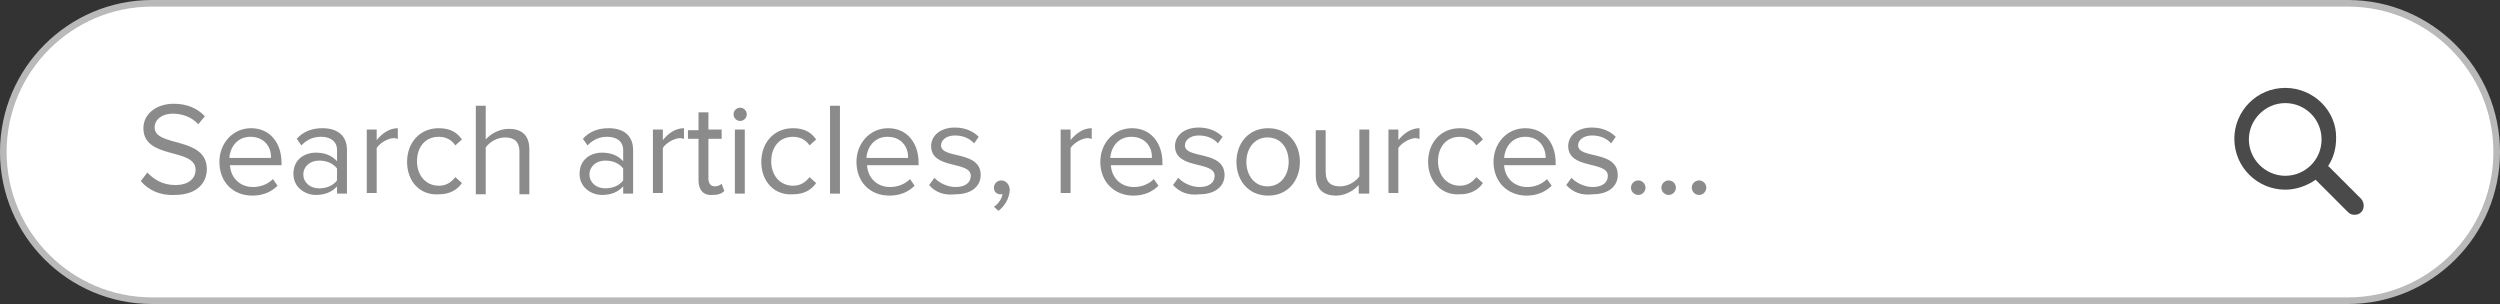 <?xml version="1.0" encoding="utf-8"?>
<!-- Generator: Adobe Illustrator 27.1.1, SVG Export Plug-In . SVG Version: 6.00 Build 0)  -->
<svg version="1.1" id="Capa_1" xmlns="http://www.w3.org/2000/svg" xmlns:xlink="http://www.w3.org/1999/xlink" x="0px" y="0px"
	 viewBox="0 0 378.3 46" style="enable-background:new 0 0 378.3 46;" xml:space="preserve">
<rect x="0" y="0" width="378.3" height="46" fill="#333333" stroke="none"/>
<style type="text/css">
	.st0{fill:#FFFFFF;stroke:#B9B9B9;stroke-miterlimit:10;}
	.st1{fill:#8B8B8B;}
	.st2{fill:#4A4A4A;}
</style>
<g>
	<path class="st0" d="M355.3,45.5H23C10.6,45.5,0.5,35.4,0.5,23v0C0.5,10.6,10.6,0.5,23,0.5h332.3c12.4,0,22.5,10.1,22.5,22.5v0
		C377.8,35.4,367.7,45.5,355.3,45.5z"/>
	<g>
		<path class="st1" d="M21.3,27.4l1-1.3c0.9,1,2.3,1.9,4.2,1.9c2.4,0,3.1-1.3,3.1-2.3c0-3.4-7.9-1.5-7.9-6.3c0-2.2,2-3.7,4.6-3.7
			c2,0,3.6,0.7,4.7,1.9l-1,1.2c-1-1.1-2.4-1.6-3.9-1.6c-1.6,0-2.7,0.9-2.7,2.1c0,3,7.9,1.3,7.9,6.3c0,1.9-1.3,3.9-4.9,3.9
			C24.1,29.6,22.4,28.7,21.3,27.4z"/>
		<path class="st1" d="M33.2,24.5c0-2.8,2-5.1,4.8-5.1c2.9,0,4.6,2.3,4.6,5.2V25h-7.8c0.1,1.8,1.4,3.3,3.5,3.3c1.1,0,2.2-0.4,3-1.2
			l0.7,1c-1,1-2.3,1.5-3.8,1.5C35.2,29.6,33.2,27.5,33.2,24.5z M37.9,20.7c-2.1,0-3.1,1.7-3.2,3.2h6.3
			C41.1,22.4,40.1,20.7,37.9,20.7z"/>
		<path class="st1" d="M51,29.3v-1.1c-0.8,0.9-1.9,1.3-3.2,1.3c-1.6,0-3.4-1.1-3.4-3.2c0-2.2,1.7-3.2,3.4-3.2c1.3,0,2.4,0.4,3.2,1.3
			v-1.7c0-1.3-1-2-2.4-2c-1.2,0-2.1,0.4-3,1.3l-0.7-1c1-1.1,2.3-1.6,3.9-1.6c2,0,3.7,0.9,3.7,3.3v6.6H51z M51,27.3v-1.8
			c-0.6-0.8-1.6-1.2-2.7-1.2c-1.4,0-2.4,0.9-2.4,2.1c0,1.2,1,2.1,2.4,2.1C49.4,28.5,50.4,28.1,51,27.3z"/>
		<path class="st1" d="M55.5,29.3v-9.7H57v1.6c0.8-1,1.9-1.8,3.2-1.8V21c-0.2,0-0.4-0.1-0.6-0.1c-0.9,0-2.2,0.8-2.6,1.5v6.8H55.5z"
			/>
		<path class="st1" d="M61.6,24.5c0-2.9,1.9-5.1,4.8-5.1c1.8,0,2.8,0.7,3.5,1.7l-1,0.9c-0.6-0.9-1.5-1.3-2.5-1.3
			c-2.1,0-3.3,1.6-3.3,3.7s1.3,3.7,3.3,3.7c1,0,1.8-0.4,2.5-1.3l1,0.9c-0.7,1-1.8,1.7-3.5,1.7C63.5,29.6,61.6,27.4,61.6,24.5z"/>
		<path class="st1" d="M78.6,29.3V23c0-1.7-0.9-2.2-2.2-2.2c-1.2,0-2.3,0.7-2.9,1.5v7.1H72V16h1.5v5.1c0.7-0.8,2-1.6,3.5-1.6
			c2,0,3.1,1,3.1,3.1v6.8H78.6z"/>
		<path class="st1" d="M94.3,29.3v-1.1c-0.8,0.9-1.9,1.3-3.2,1.3c-1.6,0-3.4-1.1-3.4-3.2c0-2.2,1.7-3.2,3.4-3.2
			c1.3,0,2.4,0.4,3.2,1.3v-1.7c0-1.3-1-2-2.4-2c-1.2,0-2.1,0.4-3,1.3l-0.7-1c1-1.1,2.3-1.6,3.9-1.6c2,0,3.7,0.9,3.7,3.3v6.6H94.3z
			 M94.3,27.3v-1.8c-0.6-0.8-1.6-1.2-2.7-1.2c-1.4,0-2.4,0.9-2.4,2.1c0,1.2,1,2.1,2.4,2.1C92.7,28.5,93.7,28.1,94.3,27.3z"/>
		<path class="st1" d="M98.8,29.3v-9.7h1.5v1.6c0.8-1,1.9-1.8,3.2-1.8V21c-0.2,0-0.4-0.1-0.6-0.1c-0.9,0-2.2,0.8-2.6,1.5v6.8H98.8z"
			/>
		<path class="st1" d="M105.7,27.3V21h-1.6v-1.3h1.6V17h1.5v2.6h2V21h-2v6c0,0.7,0.3,1.2,1,1.2c0.4,0,0.8-0.2,1-0.4l0.4,1.1
			c-0.4,0.4-0.9,0.6-1.8,0.6C106.4,29.6,105.7,28.7,105.7,27.3z"/>
		<path class="st1" d="M111,17.3c0-0.6,0.5-1,1-1c0.6,0,1,0.5,1,1c0,0.6-0.5,1-1,1C111.4,18.3,111,17.8,111,17.3z M111.2,29.3v-9.7
			h1.5v9.7H111.2z"/>
		<path class="st1" d="M115.2,24.5c0-2.9,1.9-5.1,4.8-5.1c1.8,0,2.8,0.7,3.5,1.7l-1,0.9c-0.6-0.9-1.5-1.3-2.5-1.3
			c-2.1,0-3.3,1.6-3.3,3.7s1.3,3.7,3.3,3.7c1,0,1.8-0.4,2.5-1.3l1,0.9c-0.7,1-1.8,1.7-3.5,1.7C117.1,29.6,115.2,27.4,115.2,24.5z"/>
		<path class="st1" d="M125.6,29.3V16h1.5v13.3H125.6z"/>
		<path class="st1" d="M129.6,24.5c0-2.8,2-5.1,4.8-5.1c2.9,0,4.6,2.3,4.6,5.2V25h-7.8c0.1,1.8,1.4,3.3,3.5,3.3c1.1,0,2.2-0.4,3-1.2
			l0.7,1c-1,1-2.3,1.5-3.8,1.5C131.6,29.6,129.6,27.5,129.6,24.5z M134.3,20.7c-2.1,0-3.1,1.7-3.2,3.2h6.3
			C137.5,22.4,136.5,20.7,134.3,20.7z"/>
		<path class="st1" d="M140.6,28l0.8-1.1c0.6,0.7,1.9,1.4,3.2,1.4c1.5,0,2.3-0.7,2.3-1.7c0-2.3-6-0.9-6-4.5c0-1.5,1.3-2.8,3.6-2.8
			c1.6,0,2.8,0.6,3.6,1.4l-0.7,1c-0.6-0.7-1.6-1.2-2.9-1.2c-1.3,0-2.1,0.7-2.1,1.5c0,2.1,6,0.7,6,4.5c0,1.6-1.3,2.9-3.8,2.9
			C142.9,29.6,141.5,29.1,140.6,28z"/>
		<path class="st1" d="M151.1,31.9l-0.7-0.6c0.6-0.4,1.2-1.2,1.3-1.9c0,0-0.2,0-0.3,0c-0.6,0-1-0.4-1-1c0-0.6,0.5-1.1,1.1-1.1
			c0.7,0,1.3,0.6,1.3,1.5C152.7,30.1,152,31.2,151.1,31.9z"/>
		<path class="st1" d="M160.5,29.3v-9.7h1.5v1.6c0.8-1,1.9-1.8,3.2-1.8V21c-0.2,0-0.4-0.1-0.6-0.1c-0.9,0-2.2,0.8-2.6,1.5v6.8H160.5
			z"/>
		<path class="st1" d="M166.5,24.5c0-2.8,2-5.1,4.8-5.1c2.9,0,4.6,2.3,4.6,5.2V25h-7.8c0.1,1.8,1.4,3.3,3.5,3.3c1.1,0,2.2-0.4,3-1.2
			l0.7,1c-1,1-2.3,1.5-3.8,1.5C168.6,29.6,166.5,27.5,166.5,24.5z M171.2,20.7c-2.1,0-3.1,1.7-3.2,3.2h6.3
			C174.4,22.4,173.4,20.7,171.2,20.7z"/>
		<path class="st1" d="M177.5,28l0.8-1.1c0.6,0.7,1.9,1.4,3.2,1.4c1.5,0,2.3-0.7,2.3-1.7c0-2.3-6-0.9-6-4.5c0-1.5,1.3-2.8,3.6-2.8
			c1.6,0,2.8,0.6,3.6,1.4l-0.7,1c-0.6-0.7-1.6-1.2-2.9-1.2c-1.3,0-2.1,0.7-2.1,1.5c0,2.1,6,0.7,6,4.5c0,1.6-1.3,2.9-3.8,2.9
			C179.8,29.6,178.5,29.1,177.5,28z"/>
		<path class="st1" d="M187.1,24.5c0-2.8,1.8-5.1,4.8-5.1s4.8,2.3,4.8,5.1s-1.8,5.1-4.8,5.1S187.1,27.3,187.1,24.5z M195,24.5
			c0-2-1.1-3.7-3.2-3.7s-3.2,1.8-3.2,3.7c0,2,1.2,3.7,3.2,3.7S195,26.5,195,24.5z"/>
		<path class="st1" d="M205.6,29.3V28c-0.7,0.8-2,1.6-3.4,1.6c-2,0-3.1-1-3.1-3.1v-6.8h1.5V26c0,1.7,0.9,2.2,2.2,2.2
			c1.2,0,2.3-0.7,2.9-1.5v-7.1h1.5v9.7H205.6z"/>
		<path class="st1" d="M210.1,29.3v-9.7h1.5v1.6c0.8-1,1.9-1.8,3.2-1.8V21c-0.2,0-0.4-0.1-0.6-0.1c-0.9,0-2.2,0.8-2.6,1.5v6.8H210.1
			z"/>
		<path class="st1" d="M216.1,24.5c0-2.9,1.9-5.1,4.8-5.1c1.8,0,2.8,0.7,3.5,1.7l-1,0.9c-0.6-0.9-1.5-1.3-2.5-1.3
			c-2.1,0-3.3,1.6-3.3,3.7s1.3,3.7,3.3,3.7c1,0,1.8-0.4,2.5-1.3l1,0.9c-0.7,1-1.8,1.7-3.5,1.7C218.1,29.6,216.1,27.4,216.1,24.5z"/>
		<path class="st1" d="M226,24.5c0-2.8,2-5.1,4.8-5.1c2.9,0,4.6,2.3,4.6,5.2V25h-7.8c0.1,1.8,1.4,3.3,3.5,3.3c1.1,0,2.2-0.4,3-1.2
			l0.7,1c-1,1-2.3,1.5-3.8,1.5C228.1,29.6,226,27.5,226,24.5z M230.8,20.7c-2.1,0-3.1,1.7-3.2,3.2h6.3
			C233.9,22.4,233,20.7,230.8,20.7z"/>
		<path class="st1" d="M237,28l0.8-1.1c0.6,0.7,1.9,1.4,3.2,1.4c1.5,0,2.3-0.7,2.3-1.7c0-2.3-6-0.9-6-4.5c0-1.5,1.3-2.8,3.6-2.8
			c1.6,0,2.8,0.6,3.6,1.4l-0.7,1c-0.6-0.7-1.6-1.2-2.9-1.2c-1.3,0-2.1,0.7-2.1,1.5c0,2.1,6,0.7,6,4.5c0,1.6-1.3,2.9-3.8,2.9
			C239.3,29.6,238,29.1,237,28z"/>
		<path class="st1" d="M246.8,28.4c0-0.6,0.5-1.1,1.1-1.1c0.6,0,1.1,0.5,1.1,1.1c0,0.6-0.5,1.1-1.1,1.1
			C247.3,29.5,246.8,29,246.8,28.4z"/>
		<path class="st1" d="M251.4,28.4c0-0.6,0.5-1.1,1.1-1.1c0.6,0,1.1,0.5,1.1,1.1c0,0.6-0.5,1.1-1.1,1.1
			C251.9,29.5,251.4,29,251.4,28.4z"/>
		<path class="st1" d="M256,28.4c0-0.6,0.5-1.1,1.1-1.1c0.6,0,1.1,0.5,1.1,1.1c0,0.6-0.5,1.1-1.1,1.1C256.5,29.5,256,29,256,28.4z"
			/>
	</g>
	<path class="st2" d="M345.8,13.3c-4.3,0-7.7,3.5-7.7,7.7c0,4.3,3.5,7.7,7.7,7.7c1.7,0,3.3-0.6,4.6-1.5c0,0,0,0,0,0l4.9,4.9
		c0.3,0.3,0.6,0.4,1,0.4s0.7-0.1,1-0.4v0c0.5-0.5,0.5-1.4,0-2l-4.9-4.9c0,0-0.1,0-0.1-0.1c0.8-1.2,1.2-2.6,1.2-4.2
		C353.6,16.8,350.1,13.3,345.8,13.3L345.8,13.3z M351.3,21.1c0,3.1-2.5,5.5-5.5,5.5s-5.5-2.5-5.5-5.5s2.5-5.5,5.5-5.5
		S351.3,18,351.3,21.1z"/>
</g>
<g>
</g>
<g>
</g>
<g>
</g>
<g>
</g>
<g>
</g>
<g>
</g>
</svg>
